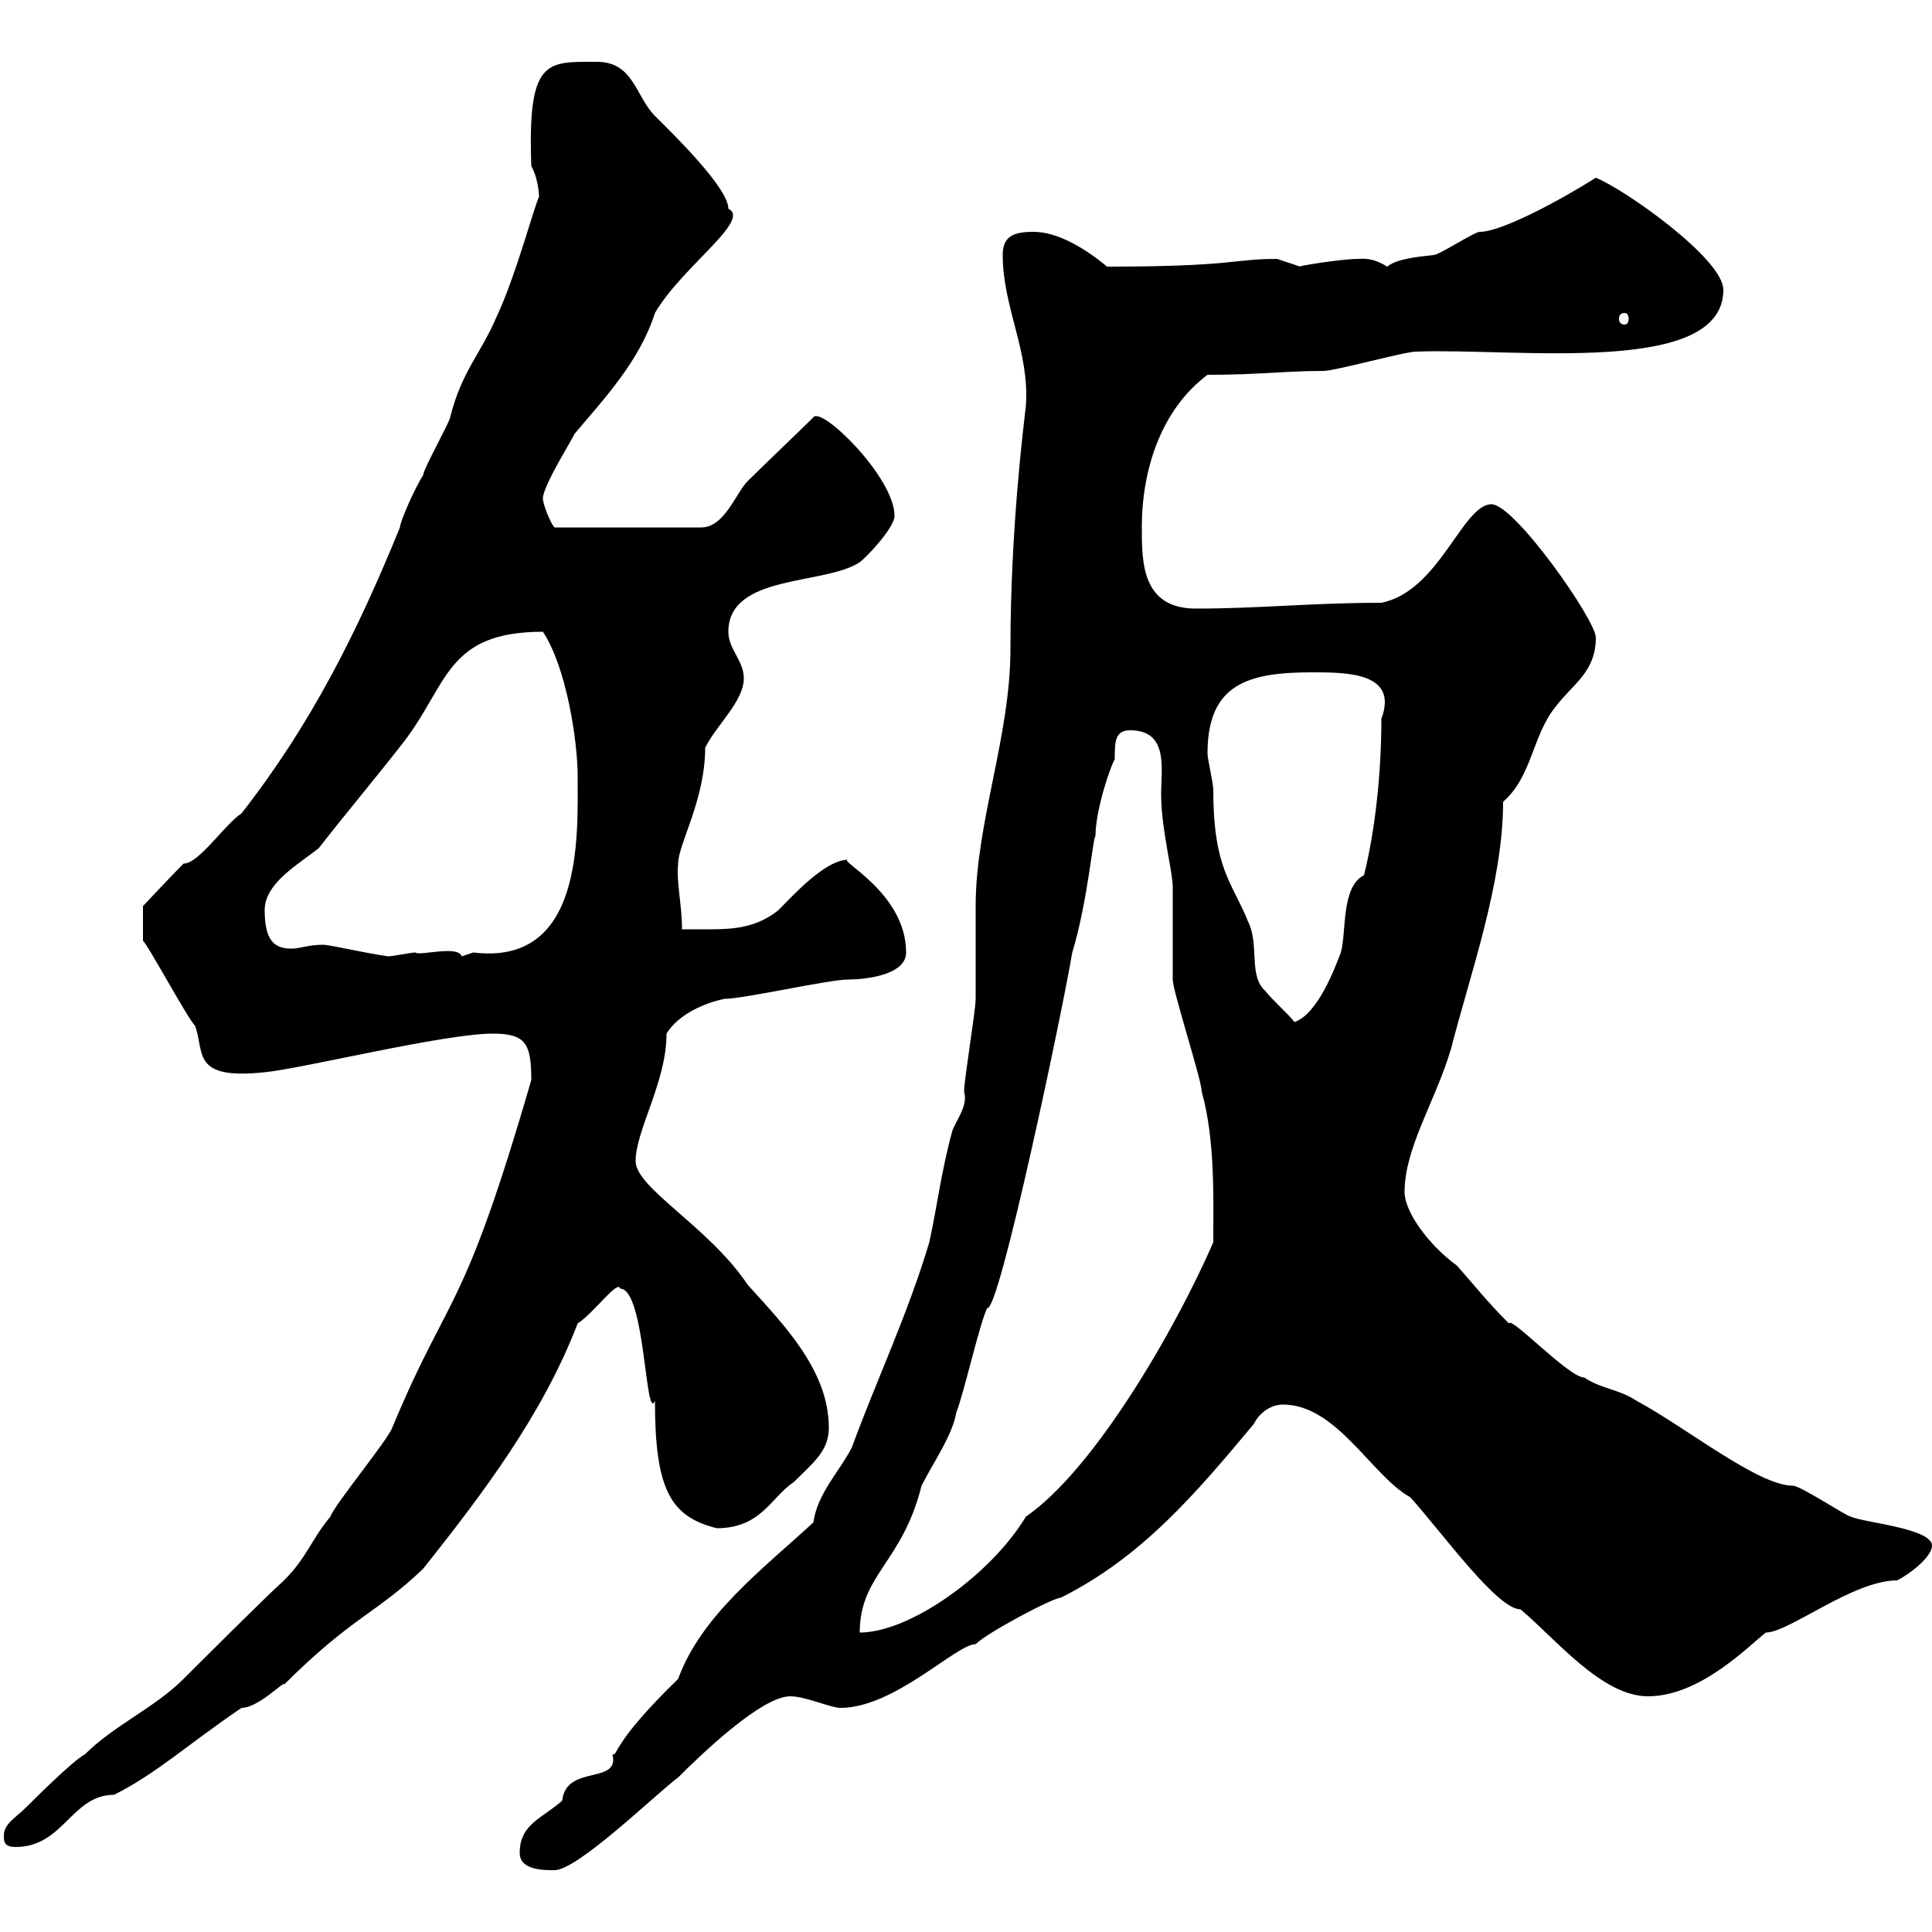 <svg xmlns="http://www.w3.org/2000/svg" xmlns:xlink="http://www.w3.org/1999/xlink" width="300" height="300"><path d="M80.70 287.70C80.70 290.40 84.30 290.40 86.10 290.40C89.70 290.40 101.70 278.70 105.30 276C108.60 272.70 118.20 263.40 122.70 263.40C125.10 263.40 129 265.20 130.50 265.20C138.90 265.20 148.50 255.30 151.50 255.30C153.30 253.50 163.50 248.10 164.70 248.10C177.30 241.80 185.70 231.90 194.70 221.10C195.60 219.30 197.40 218.10 199.20 218.10C207.60 218.10 213 229.20 219 232.50C224.10 238.20 232.50 249.90 236.10 249.90C241.50 254.40 248.70 263.40 255.90 263.40C264 263.40 271.50 255.60 274.20 253.50C277.80 253.50 287.70 245.40 294.60 245.40C296.40 244.50 300 241.80 300 240C300 237.30 289.20 236.40 287.40 235.50C286.80 235.50 279.60 230.70 278.40 230.70C273 230.70 261.90 221.70 254.10 217.50C251.40 215.70 248.70 215.70 246 213.90C243.60 213.90 234.60 204.30 234.30 205.50C230.70 201.90 228.90 199.50 226.20 196.50C221.70 193.20 218.10 188.10 218.10 185.10C218.10 178.20 222.90 171 225.30 162.90C228.30 151.20 233.40 137.10 233.40 124.50C237.90 120.60 237.90 114.30 241.50 109.80C244.20 106.20 247.80 104.40 247.80 99C247.80 96.30 235.20 78.30 231.60 78.30C227.10 78.30 223.50 91.80 214.50 93.60C203.70 93.60 195.60 94.50 185.70 94.50C177.30 94.50 177.30 87.30 177.30 81.90C177.30 72.90 180.30 63.60 187.50 58.20C195.60 58.20 199.50 57.60 205.50 57.60C207.30 57.60 218.10 54.60 219.90 54.60C235.50 54 267.60 58.50 267.60 45C267.60 40.20 252.30 29.40 247.80 27.60C242.10 31.20 233.10 36 229.80 36C228.90 36 223.50 39.60 222.60 39.60C219.90 39.90 216.90 40.20 215.40 41.40C213 39.90 211.50 40.20 210.90 40.20C208.20 40.20 201 41.40 201.90 41.40C201.90 41.40 198.30 40.20 198.30 40.20C191.40 40.20 191.70 41.40 171.90 41.40C168.30 38.40 164.10 36 160.50 36C157.50 36 155.70 36.60 155.70 39.60C155.70 47.70 159.90 54.60 159.30 63C159 65.70 156.90 81.90 156.90 100.80C156.90 114.30 151.50 127.80 151.50 140.70C151.50 142.50 151.50 153.30 151.50 155.10C151.50 156.90 149.70 167.70 149.70 169.50C150.30 171.60 148.80 173.40 147.90 175.50C146.10 182.10 145.50 187.50 144.30 192.90C141 204 135.90 214.80 132.30 224.70C130.50 228.30 126.90 231.90 126.30 236.40C118.50 243.60 108.90 250.80 105.30 260.70C94.80 270.90 96 272.70 95.10 272.40C96.30 277.20 87.90 273.90 87.30 279.60C84.30 282.30 80.70 283.20 80.70 287.70ZM0.60 285C0.60 285.90 0.60 286.80 2.40 286.80C9.90 286.80 11.10 278.70 17.70 278.70C24.30 275.40 29.10 270.90 37.50 265.20C40.20 265.20 44.40 260.70 44.10 261.60C54.60 251.10 58.50 250.50 65.70 243.60C75 231.90 84.30 219.60 89.70 205.50C92.10 204 96 198.60 96.30 200.10C100.20 200.10 100.20 221.10 101.70 217.50C101.70 231.30 104.10 235.50 111.30 237.30C118.20 237.30 119.70 232.50 123.30 230.10C126.30 227.10 128.70 225.30 128.70 221.70C128.70 212.70 121.50 205.50 116.10 199.50C110.10 190.50 98.70 184.50 98.70 180.30C98.70 175.50 103.50 168 103.50 160.50C105.30 157.50 109.50 155.70 112.50 155.10C115.50 155.10 128.70 152.10 131.70 152.10C134.10 152.10 140.70 151.50 140.70 147.90C140.70 138.60 129.90 133.50 131.70 133.50C128.10 133.50 123 139.20 120.90 141.30C117.60 144 114 144.30 110.40 144.30C108.90 144.30 107.40 144.30 105.90 144.30C105.90 140.40 105 137.10 105.30 134.10C105.30 131.10 109.50 124.20 109.50 116.10C111.30 112.50 115.50 108.90 115.50 105.30C115.50 102.60 113.10 100.80 113.10 98.10C113.10 89.10 128.10 90.90 133.50 87.30C134.70 86.40 138.90 81.90 138.90 80.10C138.90 74.10 127.50 63 126.30 64.80C124.50 66.60 117.90 72.90 116.10 74.70C114.30 76.50 112.50 81.90 108.90 81.90L86.10 81.90C85.50 81.30 84.30 78.30 84.30 77.40C84.30 75.30 89.70 66.90 89.10 67.50C93.90 61.80 99.30 56.10 101.70 48.60C105.90 41.40 116.70 34.20 113.10 32.40C113.10 29.10 104.10 20.40 101.70 18C98.70 15 98.40 9.60 92.70 9.60C84.90 9.60 81.90 9 82.50 25.80C83.40 27.30 83.70 29.70 83.70 30.60C83.10 31.50 80.10 42.90 77.10 49.20C74.70 54.90 71.70 57.60 69.90 64.80C69.90 65.40 65.70 72.90 65.70 73.80C64.50 75.60 62.10 81 62.10 81.90C55.50 98.10 48.30 112.50 37.50 126.30C34.80 128.10 30.90 134.10 28.50 134.10C26.70 135.90 22.20 140.70 22.20 140.70L22.20 146.10C22.80 146.40 29.10 158.10 30.30 159.30C31.80 163.50 29.70 167.70 41.10 166.50C47.10 165.90 69 160.50 76.50 160.50C81.60 160.50 82.50 162 82.50 167.70C71.70 204.90 69.90 200.10 60.90 221.70C60.30 223.50 51.90 233.70 51.30 235.50C48.30 239.10 47.70 241.80 44.10 245.40C41.10 248.10 30.30 258.90 28.50 260.70C24 265.20 17.70 267.90 13.20 272.40C11.40 273.30 5.10 279.60 4.20 280.50C2.40 282.30 0.60 283.20 0.60 285ZM153.30 203.10C155.10 204 165 156.90 166.50 147.90C168.90 140.10 169.80 129.30 170.10 129.90C170.10 125.70 172.50 118.80 173.10 117.90C173.10 115.20 173.10 113.40 175.50 113.40C181.50 113.40 180.30 119.40 180.30 123.30C180.30 128.70 182.10 135.30 182.10 137.70C182.10 139.50 182.10 150.30 182.10 152.10C182.10 153.90 186.60 167.70 186.60 169.50C188.70 177 188.40 186 188.40 192.90C182.40 206.70 169.80 228.30 159.30 235.50C153.90 244.50 141.30 253.50 133.50 253.50C133.50 244.50 140.10 242.70 143.10 230.70C144.90 227.10 147.90 222.90 148.50 219.30C149.70 216.30 152.10 205.50 153.30 203.10ZM187.50 117C187.50 106.20 193.80 104.40 203.70 104.40C209.10 104.40 217.20 104.40 214.50 111.60C214.50 119.70 213.60 128.70 211.80 135.90C208.20 137.70 209.10 144.90 208.20 147.90C207.30 150.30 204.60 157.50 201 158.70C200.10 157.50 197.40 155.10 196.50 153.90C193.80 151.50 195.60 146.70 193.80 143.10C191.40 137.10 188.40 135 188.40 122.70C188.40 121.50 187.50 117.90 187.50 117ZM41.10 141.30C41.10 137.10 46.50 134.10 49.50 131.70C53.70 126.30 58.50 120.60 62.70 115.20C69.60 106.20 69.30 98.10 84.30 98.10C87.90 103.50 89.70 114.90 89.70 120.60C89.70 129.90 90.60 150 73.50 147.90C73.50 147.90 71.70 148.50 71.70 148.50C71.10 146.70 65.10 148.50 64.50 147.90C63.90 147.90 60.90 148.50 60.30 148.50C56.10 147.90 51.30 146.70 50.10 146.70C48 146.70 46.50 147.30 45.30 147.30C42.60 147.30 41.10 146.10 41.10 141.30ZM252.30 48.60C252.60 48.60 252.90 48.90 252.90 49.50C252.90 50.10 252.60 50.40 252.30 50.40C251.70 50.40 251.40 50.10 251.40 49.50C251.40 48.90 251.70 48.60 252.30 48.60Z"/></svg>
